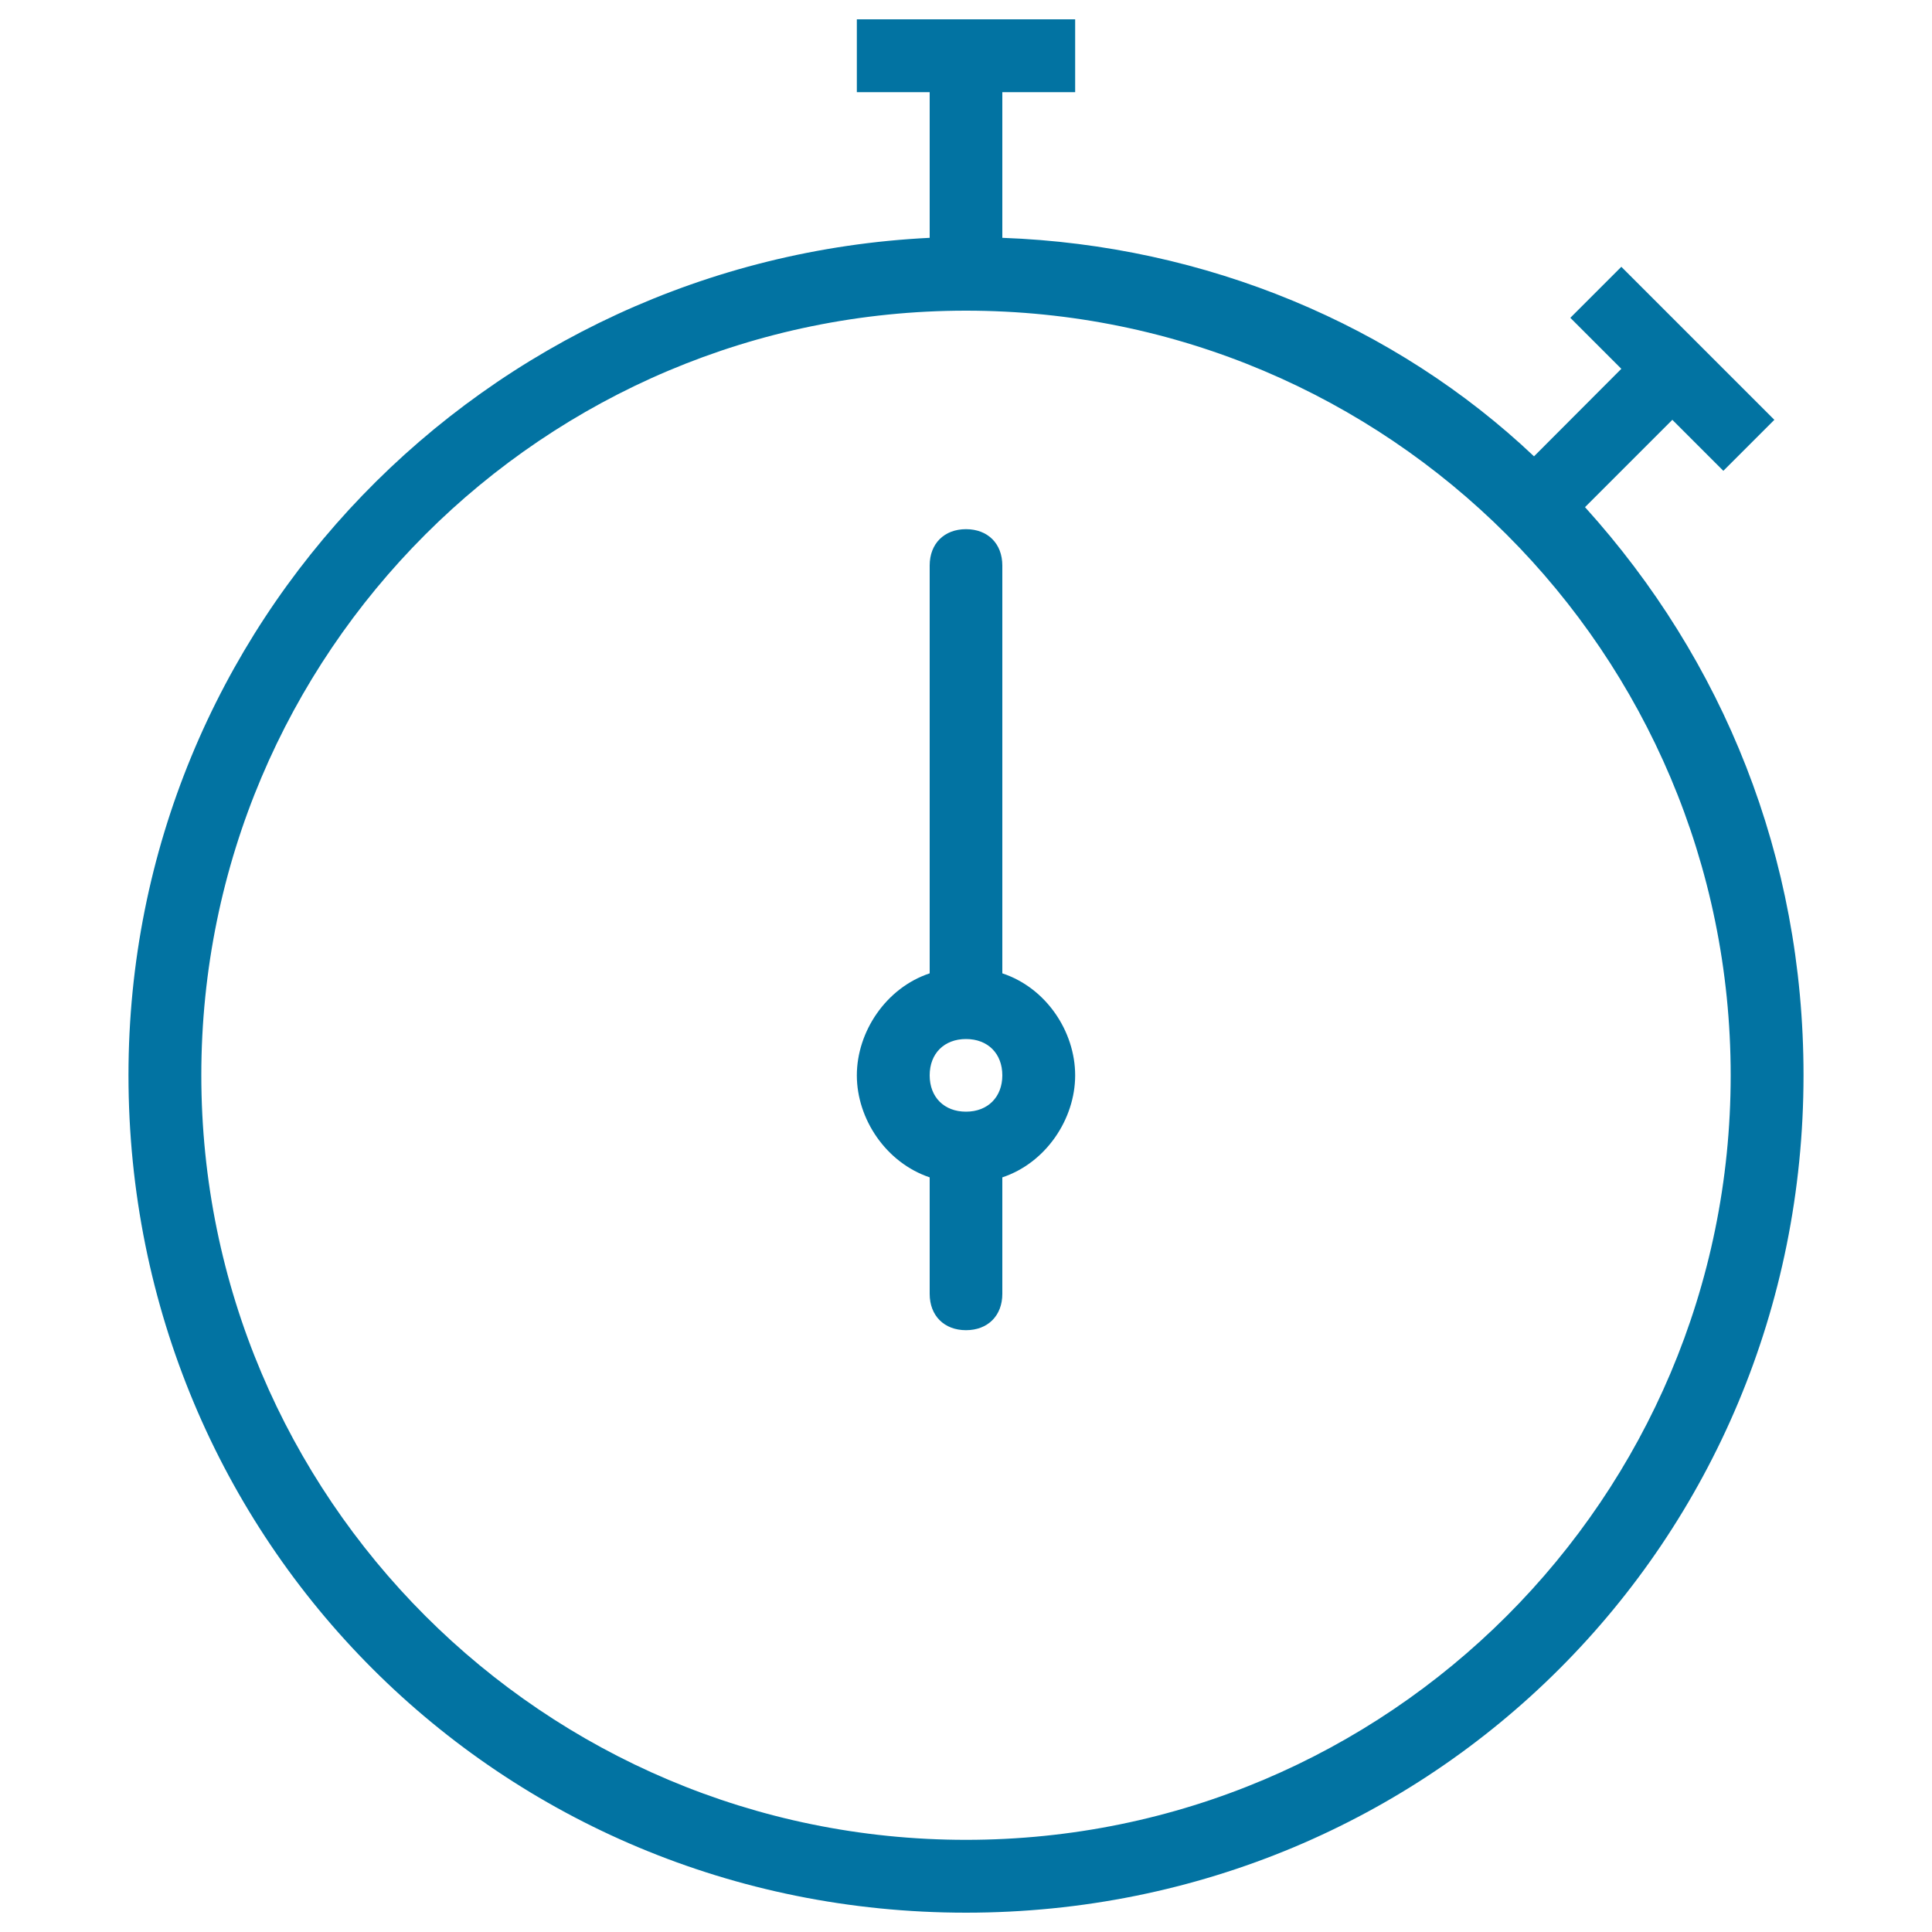 <svg xmlns="http://www.w3.org/2000/svg" viewBox="0 0 1000 1000" style="fill:#0273a2">
<title>Stopwatch Outlined Sportive Tool Symbol SVG icon</title>
<g><g><path d="M518.8,503.8V292.7c0-11.3-7.5-18.8-18.8-18.8c-11.3,0-18.8,7.5-18.8,18.8v211.1c-22.6,7.5-37.7,30.2-37.7,52.8c0,22.6,15.1,45.2,37.7,52.8v60.3c0,11.3,7.5,18.8,18.8,18.8c11.3,0,18.8-7.5,18.8-18.8v-60.3c22.6-7.5,37.7-30.2,37.7-52.8C556.5,533.9,541.5,511.3,518.8,503.8z M500,575.4c-11.3,0-18.8-7.5-18.8-18.8c0-11.3,7.5-18.8,18.8-18.8c11.3,0,18.8,7.5,18.8,18.8C518.8,567.8,511.3,575.4,500,575.4z"/><path d="M820.4,262.5l45.2-45.2l26.4,26.4l26.4-26.4l-79.2-79.2l-26.4,26.4l26.4,26.4L794,236.2c-71.6-67.8-169.6-109.3-275.2-113.1V47.7h37.7V10H443.5v37.7h37.7v75.4C251.2,134.4,66.5,322.8,66.5,556.5C66.5,797.8,258.8,990,500,990c241.2,0,433.5-192.2,433.5-433.5C933.5,443.5,892,341.7,820.4,262.5z M500,952.3c-218.6,0-395.8-177.2-395.8-395.8S281.4,160.8,500,160.8c218.6,0,395.8,177.2,395.8,395.8C895.8,775.2,718.6,952.3,500,952.3z"/></g></g>
</svg>